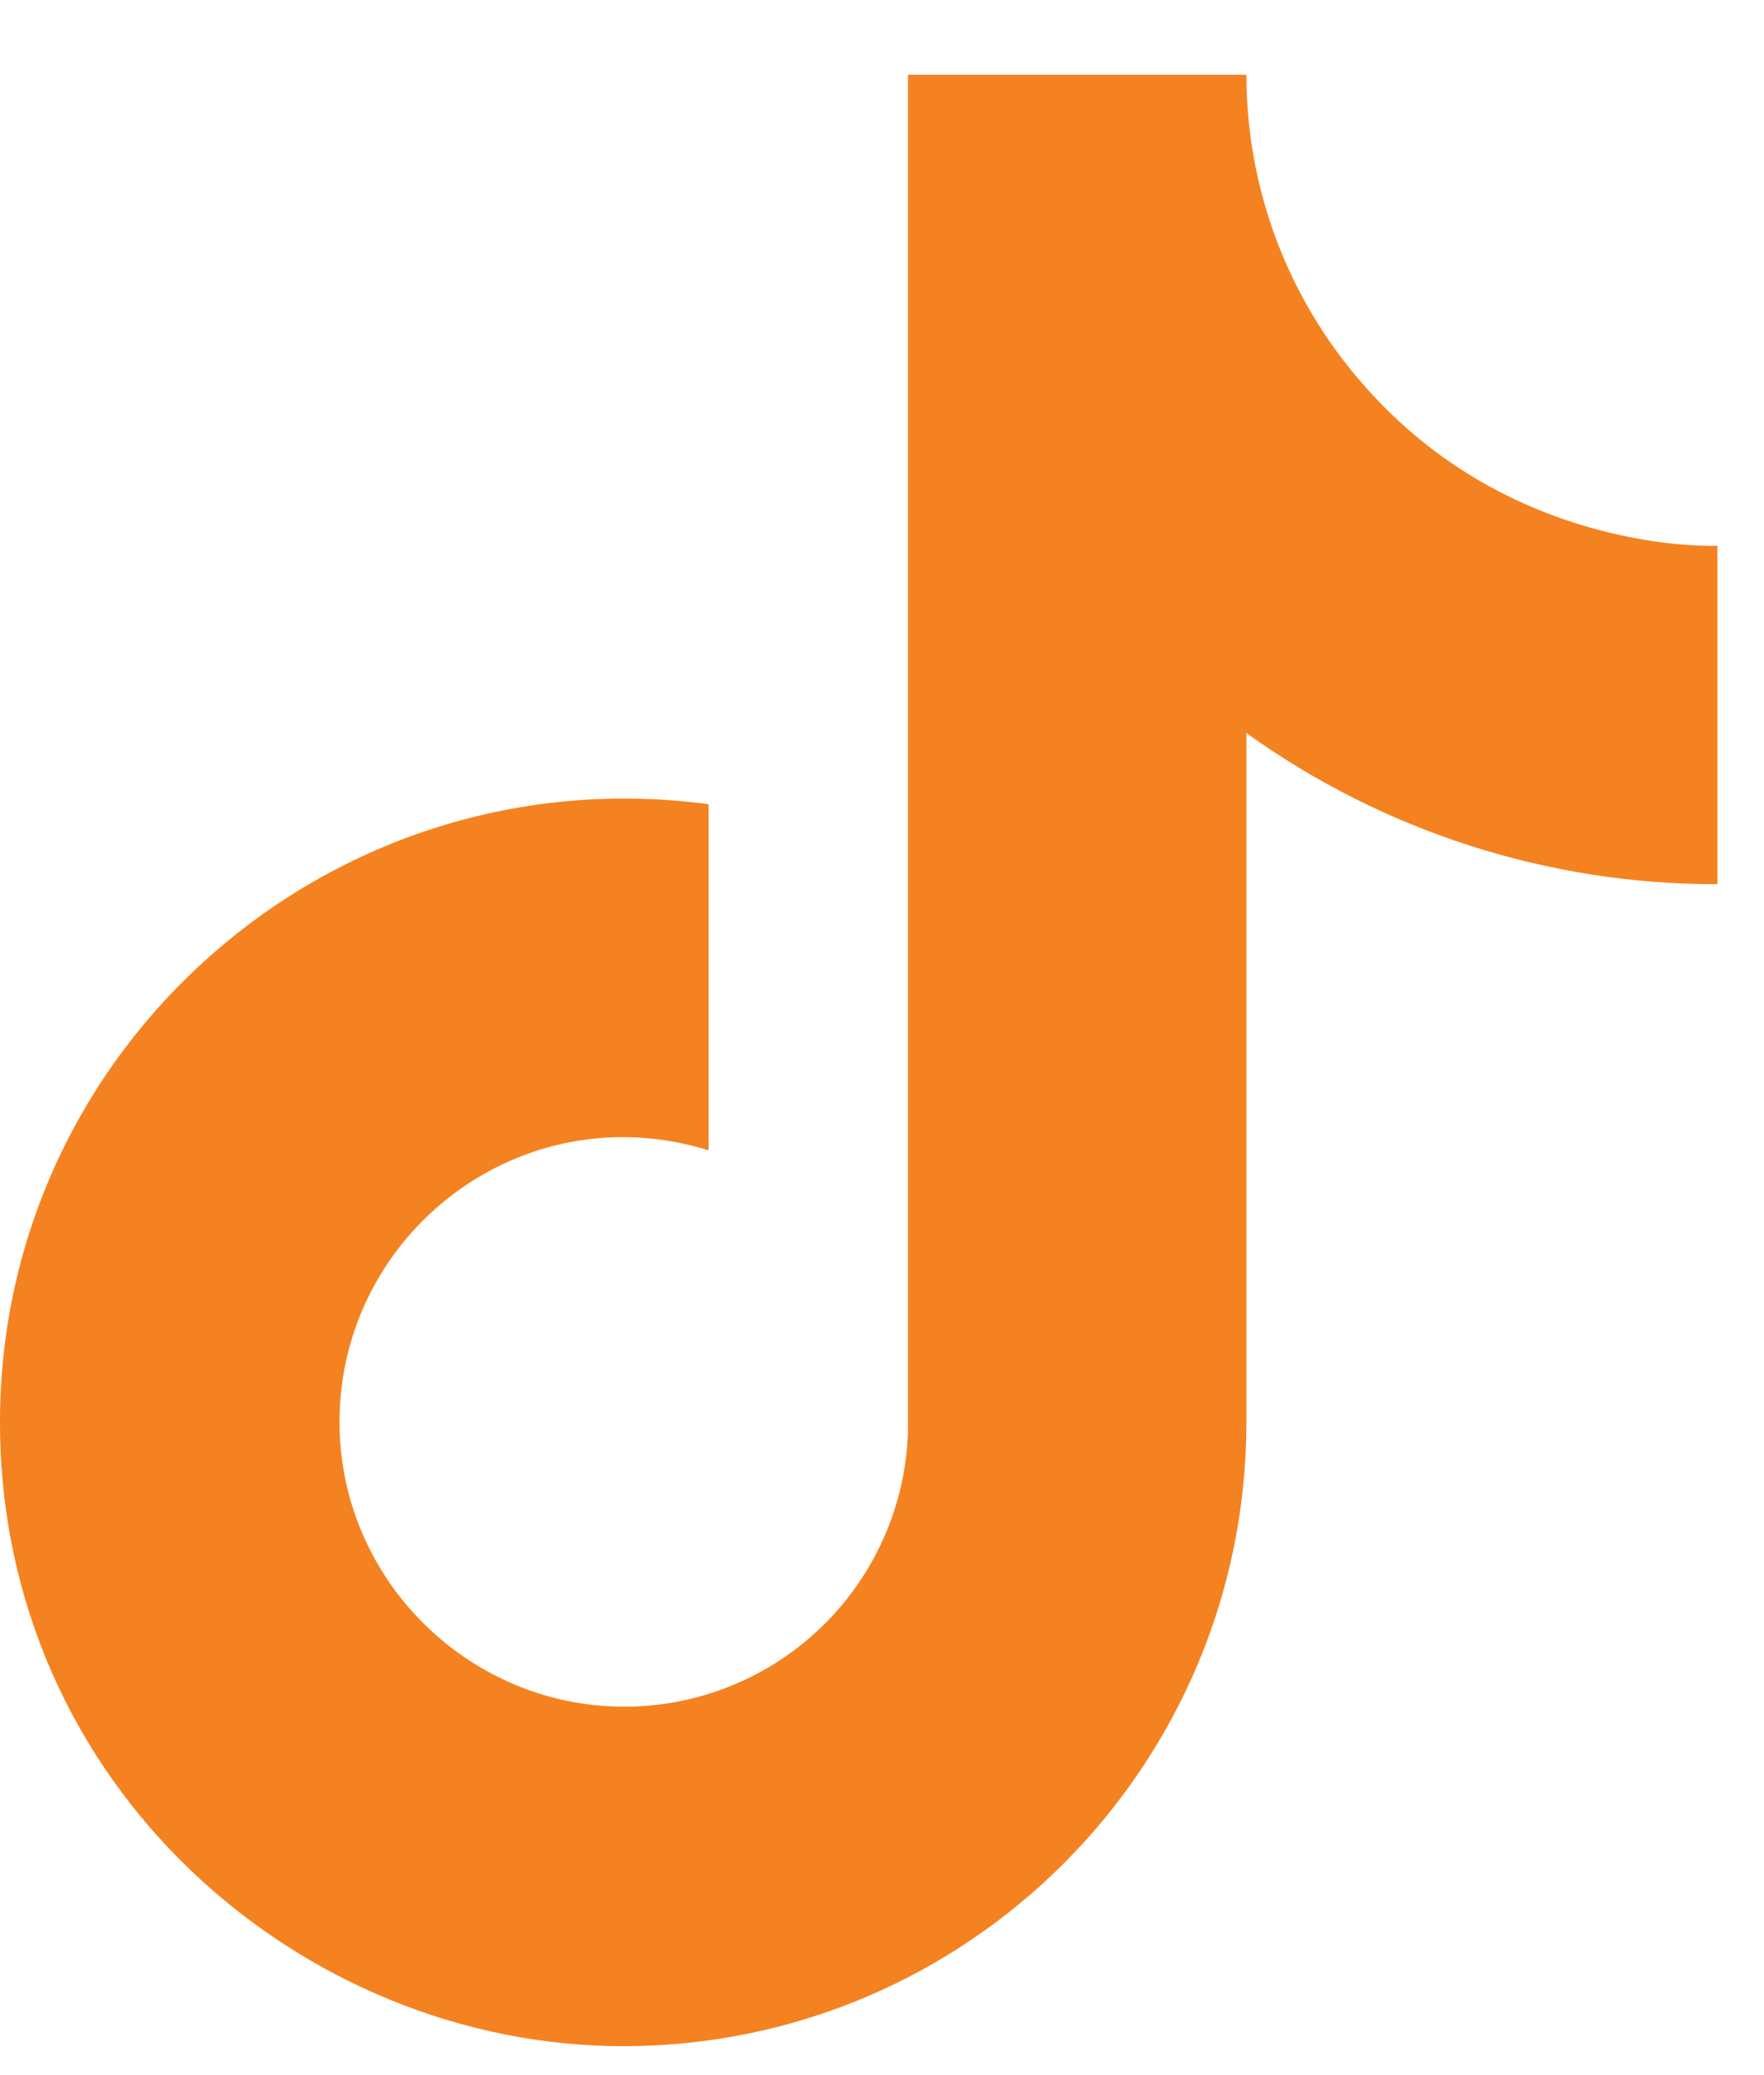 <svg width="17" height="20" viewBox="0 0 17 20" fill="none" xmlns="http://www.w3.org/2000/svg">
<path d="M13.131 3.698C12.409 2.874 12.012 1.816 12.012 0.721H8.75V13.81C8.725 14.518 8.426 15.189 7.916 15.682C7.406 16.174 6.725 16.449 6.017 16.449C4.518 16.449 3.272 15.225 3.272 13.705C3.272 11.889 5.024 10.527 6.829 11.087V7.751C3.188 7.266 0 10.095 0 13.705C0 17.22 2.913 19.721 6.006 19.721C9.32 19.721 12.012 17.03 12.012 13.705V7.065C13.335 8.015 14.923 8.525 16.551 8.522V5.26C16.551 5.26 14.567 5.355 13.131 3.698Z" fill="#F58220"/>
</svg>
